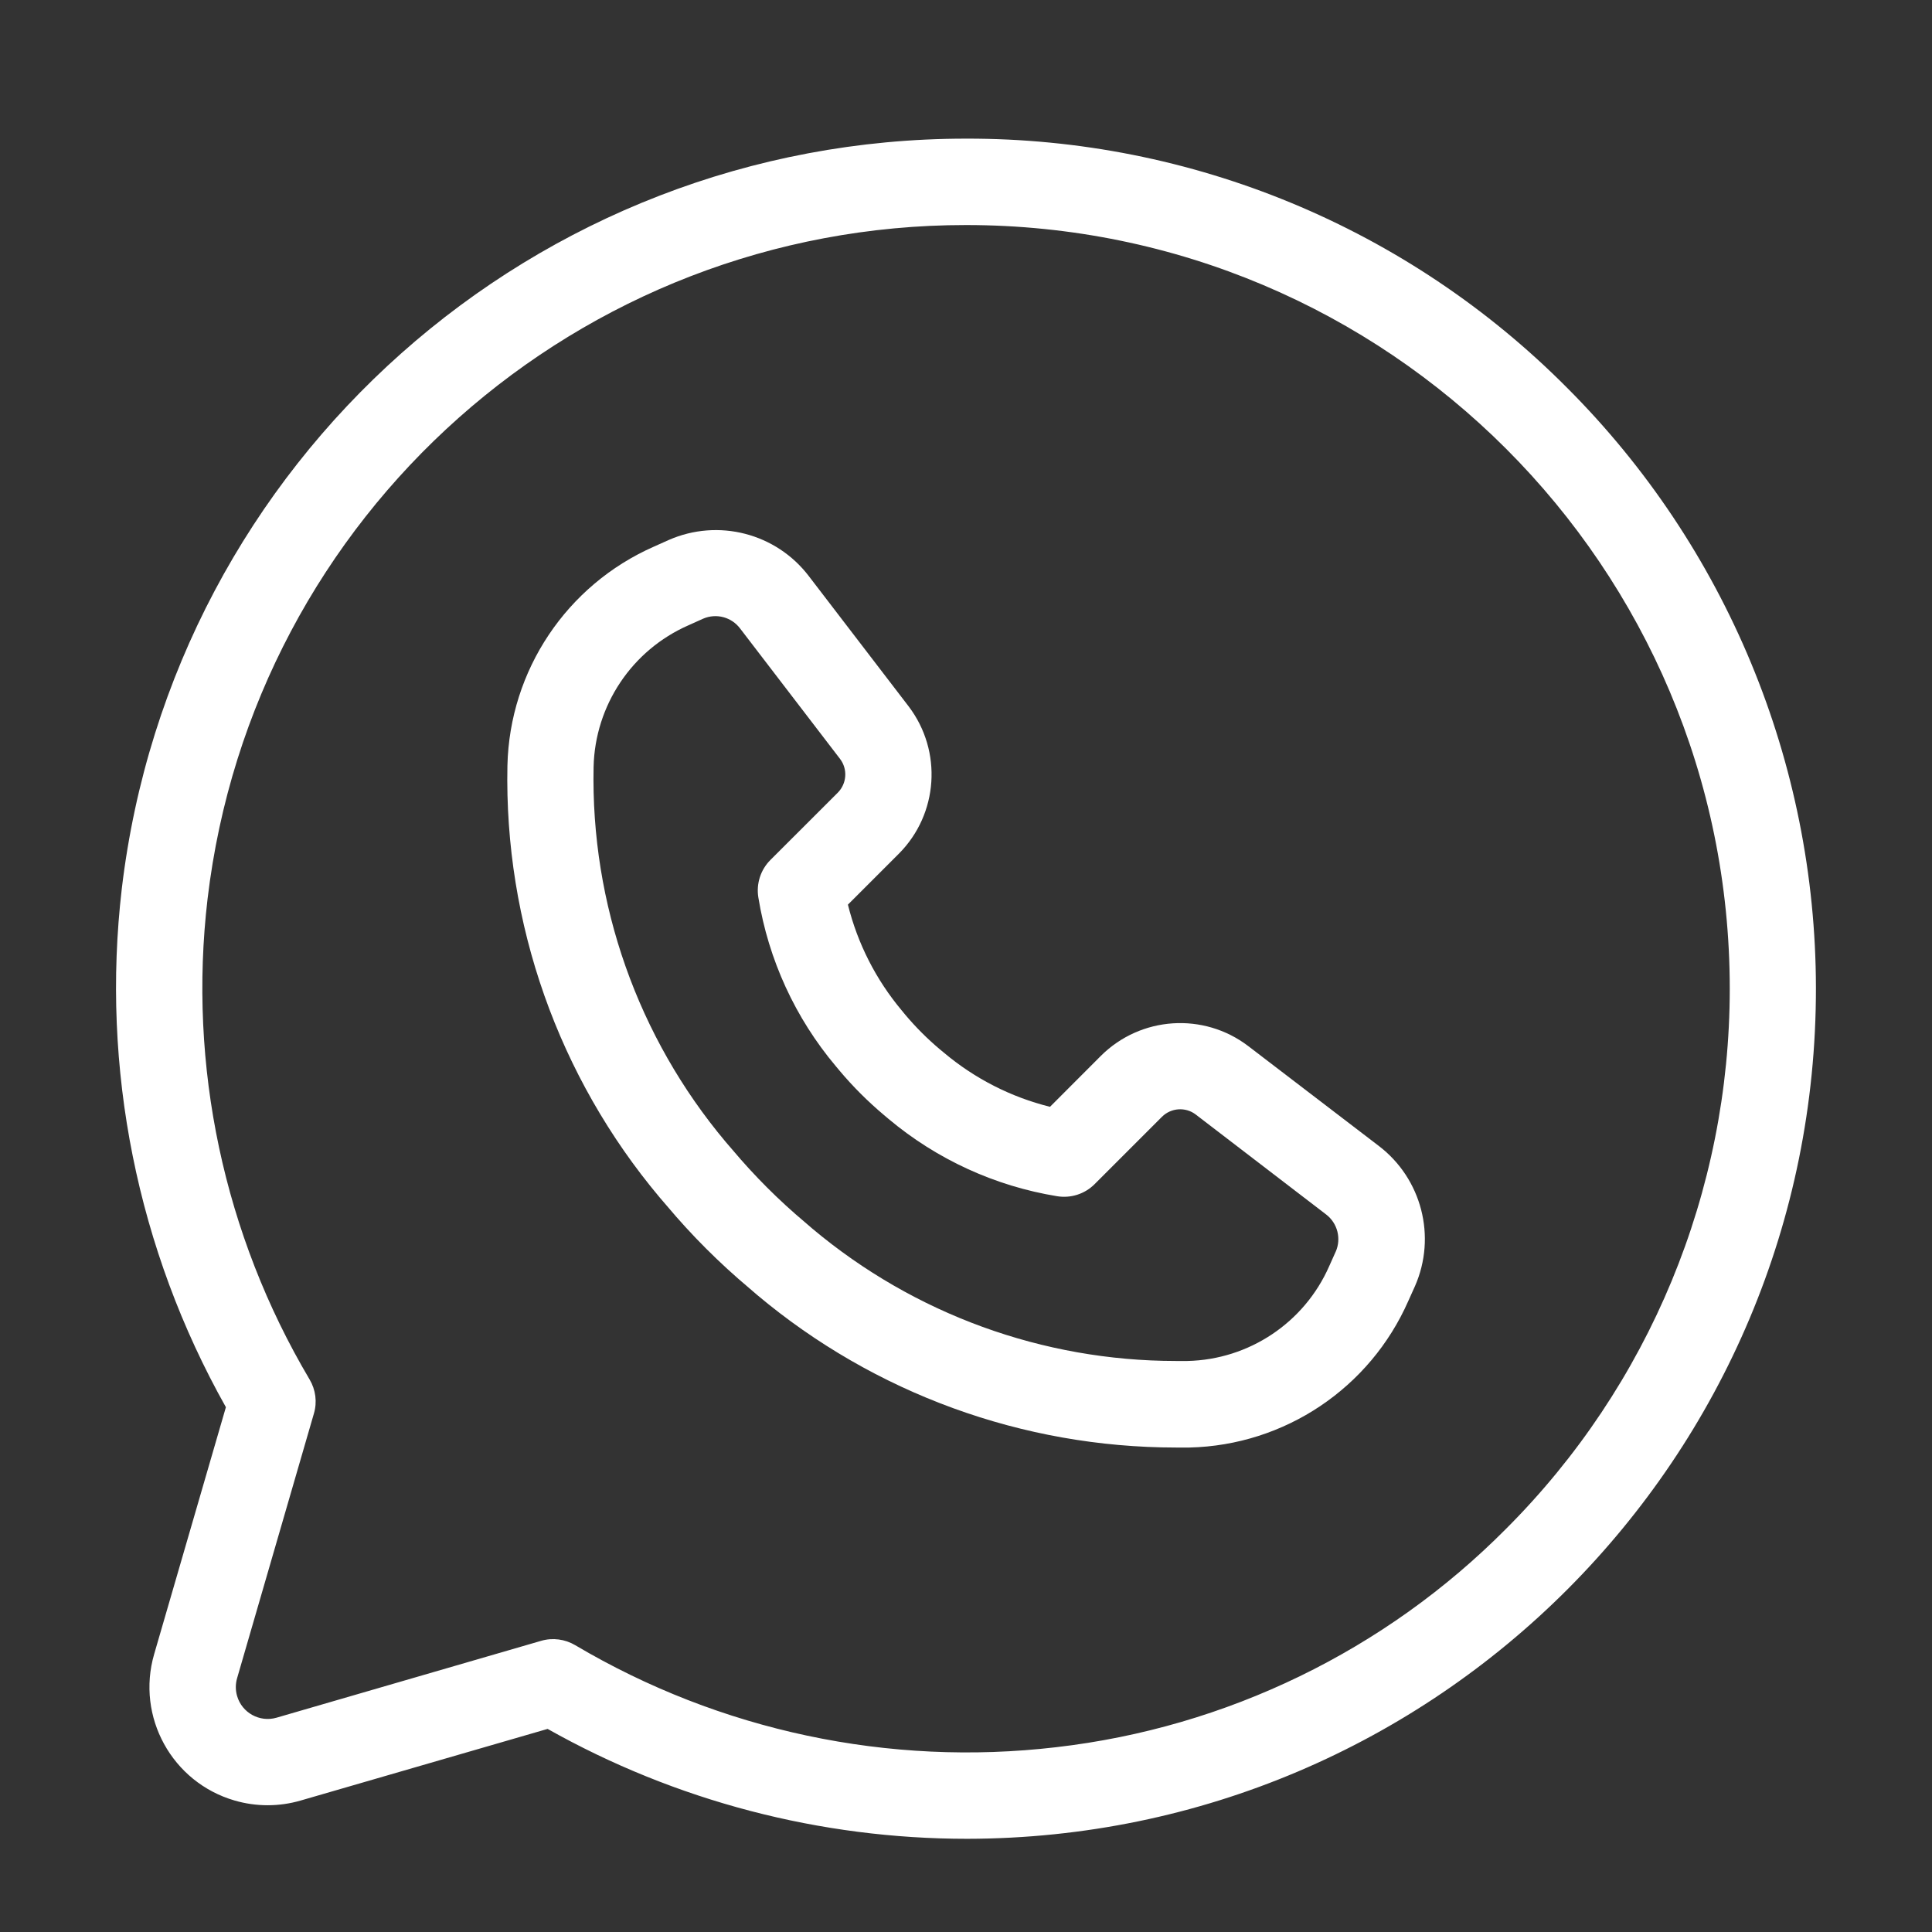 <svg width="25" height="25" viewBox="0 0 25 25" fill="none" xmlns="http://www.w3.org/2000/svg">
<rect x="0" y="0" width="25" height="25" fill="#333333" stroke="none"/>
<g id="fi_563634">
<g id="Group">
<g id="Group_2">
<path id="Vector" d="M17.84 14.827L16.152 13.536C15.575 13.096 14.761 13.15 14.246 13.662L13.587 14.322C13.083 14.197 12.615 13.958 12.217 13.624L12.159 13.576C11.999 13.441 11.851 13.293 11.716 13.133L11.67 13.077C11.336 12.679 11.097 12.21 10.972 11.706L11.631 11.047C12.143 10.533 12.197 9.72 11.759 9.142L10.467 7.456C10.043 6.899 9.293 6.706 8.652 6.988L8.46 7.074C7.333 7.571 6.594 8.675 6.566 9.907C6.524 11.948 7.225 13.934 8.538 15.497L8.624 15.597C8.95 15.986 9.31 16.345 9.698 16.671L9.798 16.757C11.316 18.031 13.234 18.73 15.216 18.731C15.273 18.731 15.332 18.731 15.392 18.731C16.624 18.702 17.728 17.962 18.224 16.833L18.31 16.642C18.591 16.001 18.397 15.251 17.84 14.827ZM17.285 16.195V16.194L17.199 16.386C16.878 17.115 16.163 17.593 15.366 17.611C15.315 17.611 15.264 17.611 15.213 17.611C13.495 17.61 11.832 17.005 10.515 15.901L10.415 15.815C10.076 15.53 9.762 15.216 9.477 14.877L9.391 14.777C8.252 13.42 7.644 11.696 7.681 9.925C7.699 9.128 8.177 8.413 8.907 8.092L9.098 8.006C9.269 7.932 9.467 7.985 9.578 8.134L10.87 9.82C10.971 9.952 10.958 10.139 10.841 10.257L9.969 11.128C9.842 11.255 9.784 11.436 9.813 11.613C9.944 12.418 10.29 13.172 10.815 13.796L10.861 13.851C11.037 14.061 11.231 14.254 11.44 14.43L11.498 14.479C12.122 15.002 12.875 15.348 13.679 15.479C13.857 15.508 14.037 15.45 14.164 15.323L15.036 14.451C15.154 14.334 15.341 14.321 15.473 14.422L17.161 15.716C17.307 15.828 17.358 16.026 17.285 16.195Z" fill="white"/>
</g>
</g>
<g id="Group_3">
<g id="Group_4">
<path id="Vector_2" d="M20.277 5.017C18.219 2.947 15.419 1.787 12.5 1.794C6.926 1.794 2.233 5.964 1.576 11.499C1.305 13.822 1.776 16.17 2.923 18.209L1.995 21.404C1.759 22.215 2.226 23.064 3.037 23.299C3.316 23.38 3.611 23.38 3.89 23.299L7.086 22.372C8.743 23.305 10.612 23.794 12.514 23.794C18.589 23.786 23.507 18.854 23.498 12.779C23.494 9.867 22.336 7.076 20.277 5.017ZM19.488 19.783C17.924 21.359 15.87 22.355 13.665 22.609C11.503 22.862 9.317 22.398 7.444 21.289C7.311 21.21 7.151 21.189 7.003 21.232L3.578 22.227C3.36 22.29 3.131 22.164 3.068 21.946C3.046 21.871 3.046 21.791 3.068 21.716L4.062 18.291C4.106 18.143 4.085 17.983 4.006 17.85C2.896 15.977 2.432 13.792 2.686 11.63C3.276 6.657 7.492 2.911 12.5 2.912C17.958 2.912 22.383 7.336 22.383 12.794C22.383 15.416 21.342 17.93 19.488 19.783Z" fill="white"/>
</g>
</g>
</g>
</svg>
